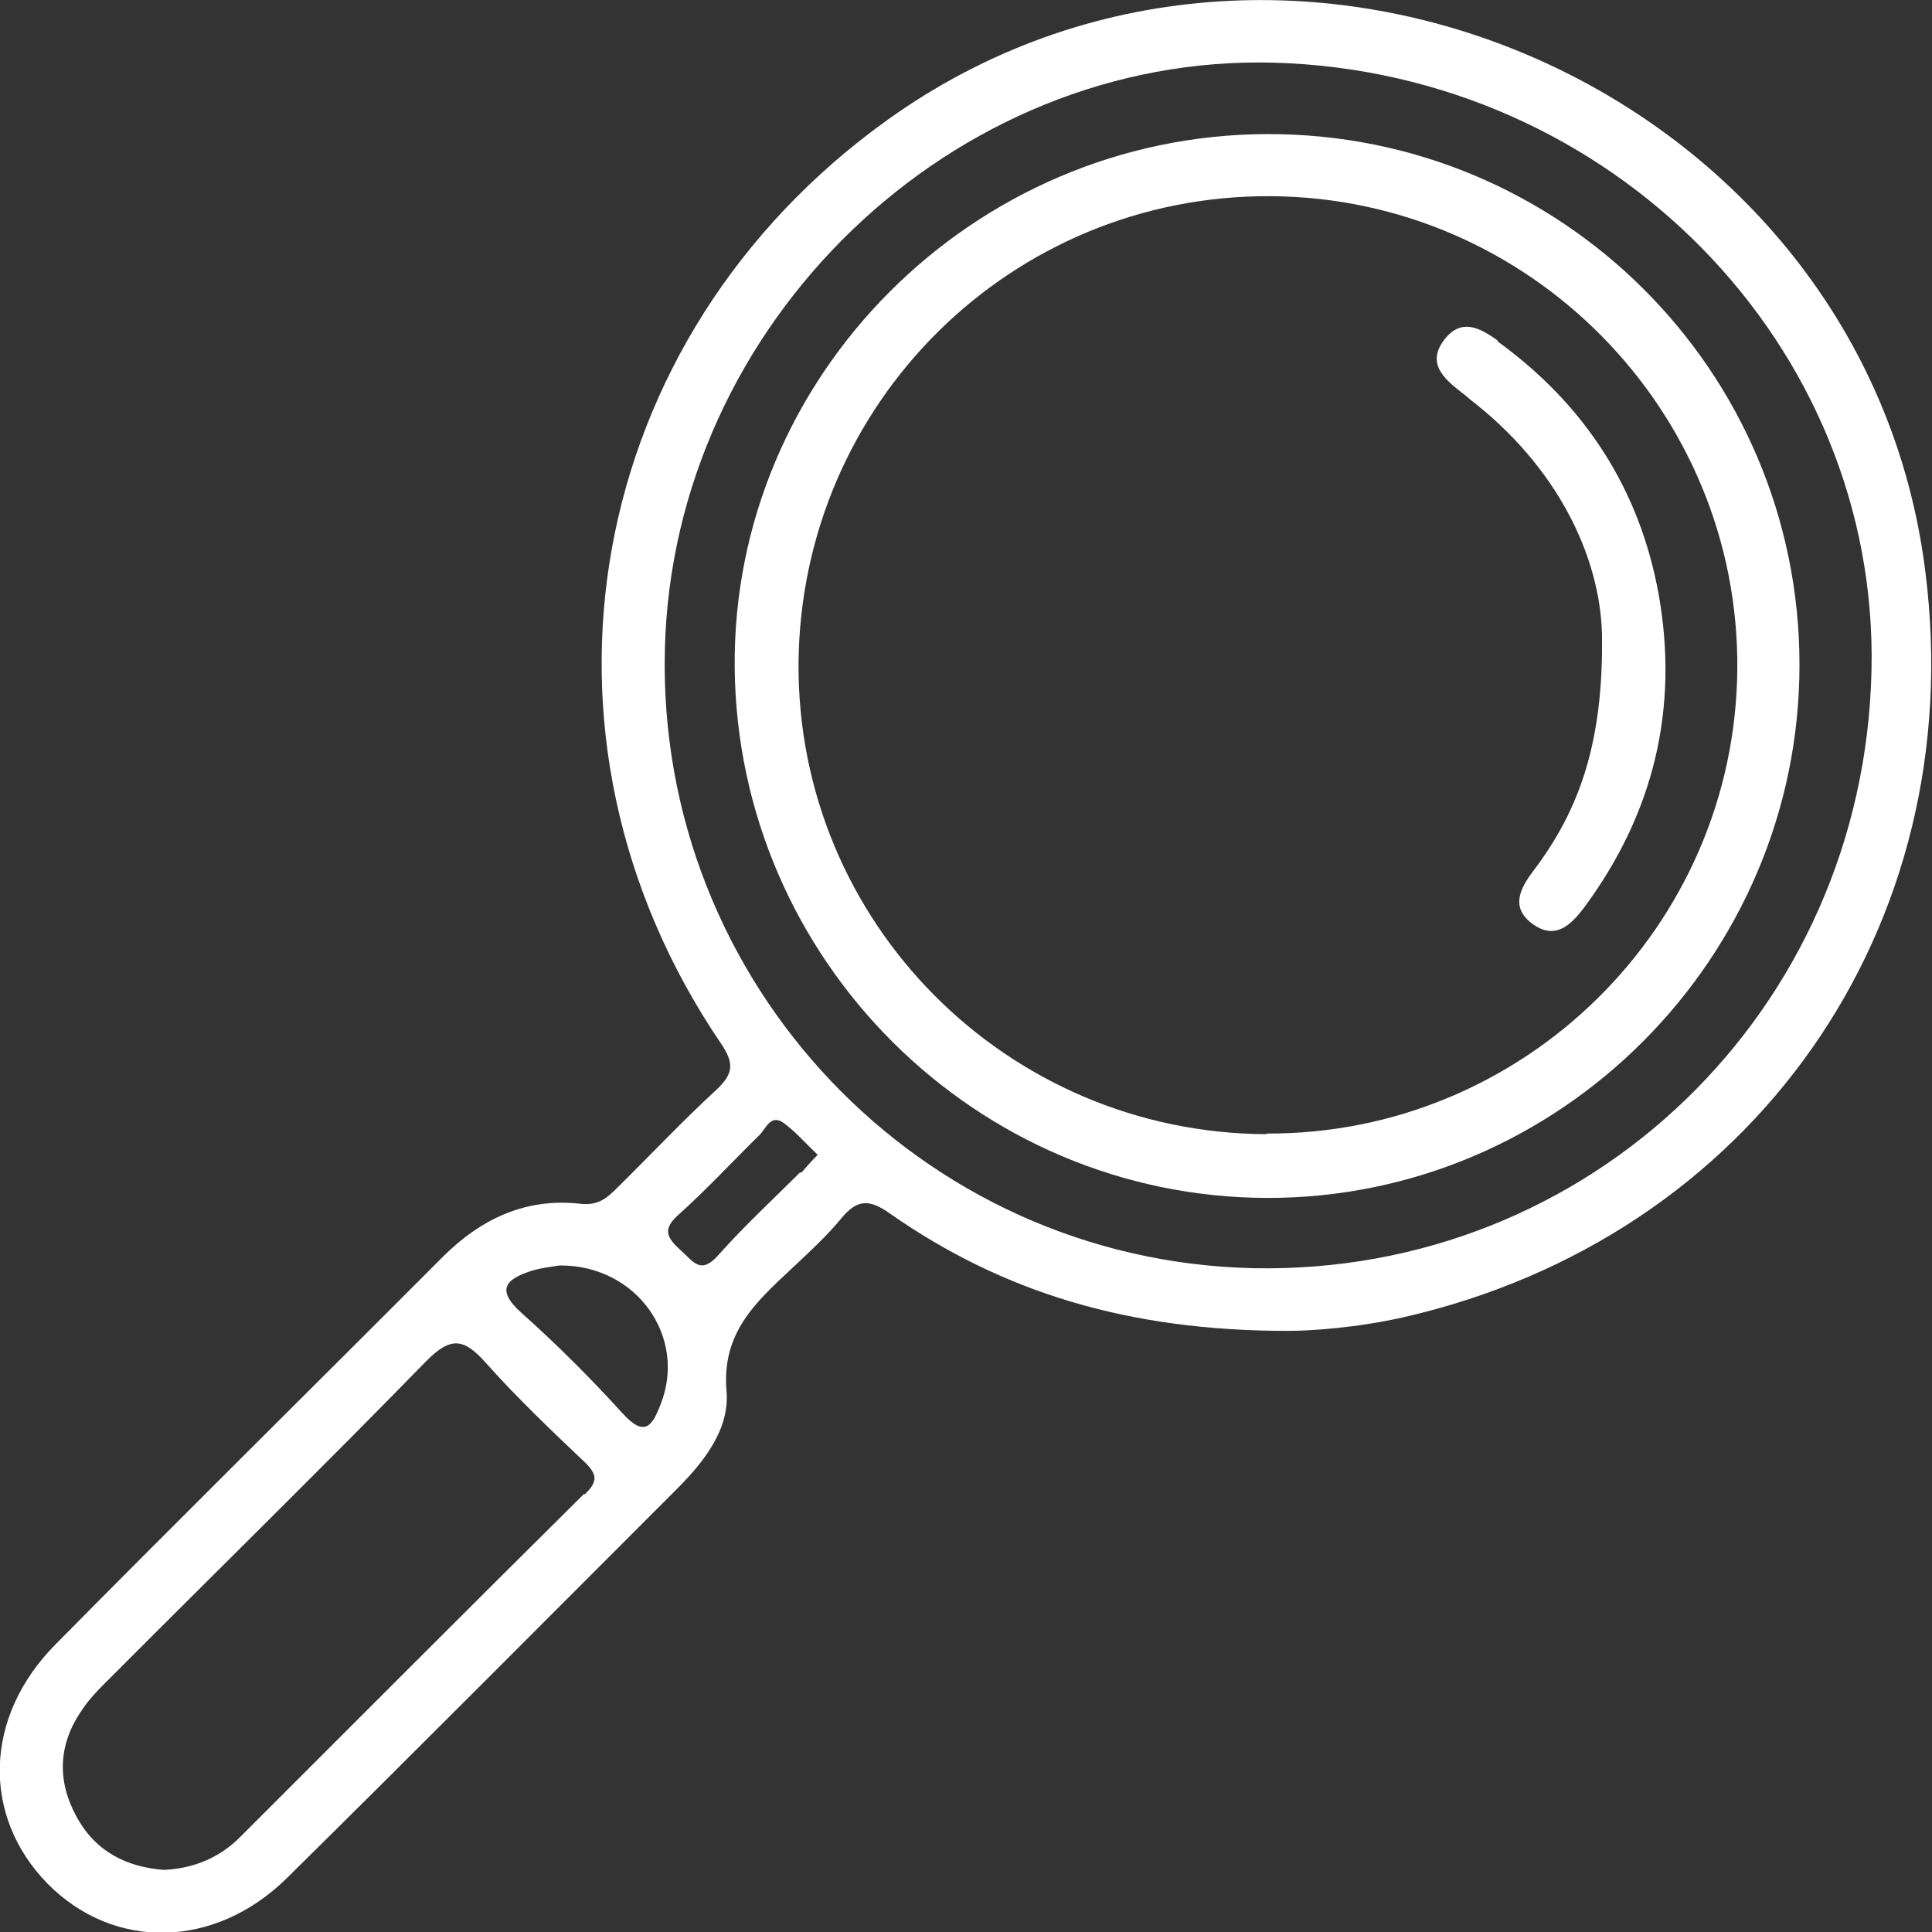 <svg width="22" height="22" viewBox="0 0 22 22" fill="none" xmlns="http://www.w3.org/2000/svg">
<rect x="0" y="0" width="22" height="22" fill="#333333" stroke="none"/>
<g clip-path="url(#clip0_9_924)">
<path d="M10.106 1.365C6.652 3.841 5.826 8.378 8.211 11.884C8.366 12.114 8.348 12.232 8.155 12.412C7.764 12.772 7.404 13.156 7.025 13.529C6.913 13.641 6.814 13.727 6.621 13.709C5.994 13.634 5.478 13.876 5.037 14.317C3.571 15.788 2.093 17.246 0.634 18.723C-0.186 19.549 -0.211 20.678 0.54 21.448C1.292 22.211 2.441 22.199 3.267 21.386C4.758 19.915 6.23 18.432 7.708 16.955C8.019 16.644 8.311 16.272 8.273 15.838C8.217 15.18 8.602 14.832 9.006 14.454C9.205 14.267 9.41 14.081 9.578 13.876C9.758 13.659 9.894 13.647 10.137 13.821C11.416 14.714 12.845 15.155 14.665 15.155C14.932 15.155 15.46 15.118 15.981 15C19.956 14.094 22.435 10.562 21.925 6.516C21.242 0.993 14.633 -1.88 10.106 1.365ZM6.652 17.01C5.342 18.308 4.037 19.617 2.733 20.92C2.503 21.15 2.217 21.274 1.87 21.293C1.447 21.262 1.087 21.088 0.87 20.684C0.646 20.275 0.665 19.859 0.932 19.474C1.025 19.331 1.149 19.213 1.273 19.089C2.466 17.892 3.671 16.712 4.851 15.502C5.137 15.211 5.286 15.242 5.534 15.521C5.888 15.918 6.273 16.284 6.652 16.644C6.801 16.787 6.814 16.868 6.658 17.017L6.652 17.01ZM7.522 15.993C7.429 16.235 7.342 16.371 7.093 16.098C6.727 15.695 6.342 15.31 5.938 14.95C5.64 14.683 5.764 14.565 6.05 14.472C6.168 14.435 6.304 14.422 6.373 14.41C7.255 14.404 7.826 15.229 7.522 15.993ZM9.112 13.349C8.801 13.659 8.472 13.963 8.18 14.292C7.981 14.516 7.901 14.373 7.758 14.243C7.584 14.087 7.54 13.994 7.739 13.821C8.056 13.535 8.348 13.219 8.652 12.921C8.72 12.852 8.776 12.685 8.919 12.784C9.056 12.883 9.168 13.014 9.311 13.15C9.23 13.231 9.18 13.293 9.124 13.355L9.112 13.349ZM14.267 14.441C10.478 14.354 7.478 11.195 7.571 7.397C7.658 3.68 10.851 0.608 14.515 0.714C18.348 0.825 21.398 3.935 21.311 7.639C21.224 11.512 18.099 14.522 14.267 14.441Z" fill="white"/>
<path d="M14.422 1.527C11.075 1.539 8.335 4.288 8.366 7.602C8.398 10.929 11.112 13.634 14.429 13.641C17.758 13.647 20.491 10.91 20.491 7.571C20.491 4.22 17.77 1.514 14.422 1.527ZM14.422 12.915C11.46 12.902 9.075 10.5 9.093 7.553C9.118 4.592 11.515 2.216 14.472 2.234C17.422 2.253 19.808 4.679 19.783 7.621C19.758 10.55 17.354 12.921 14.422 12.908V12.915Z" fill="white"/>
<path d="M17.056 3.879C16.857 3.736 16.646 3.618 16.453 3.86C16.242 4.127 16.429 4.301 16.634 4.462C16.665 4.487 16.702 4.512 16.733 4.543C17.727 5.306 18.217 6.324 18.242 7.217C18.261 8.446 17.988 9.222 17.46 9.917C17.311 10.116 17.199 10.327 17.441 10.513C17.702 10.711 17.882 10.544 18.044 10.327C18.832 9.259 19.118 8.068 18.888 6.771C18.671 5.567 18.044 4.605 17.05 3.885L17.056 3.879Z" fill="white"/>
</g>
<defs>
<clipPath id="clip0_9_924">
<rect width="22" height="22" fill="white"/>
</clipPath>
</defs>
</svg>
